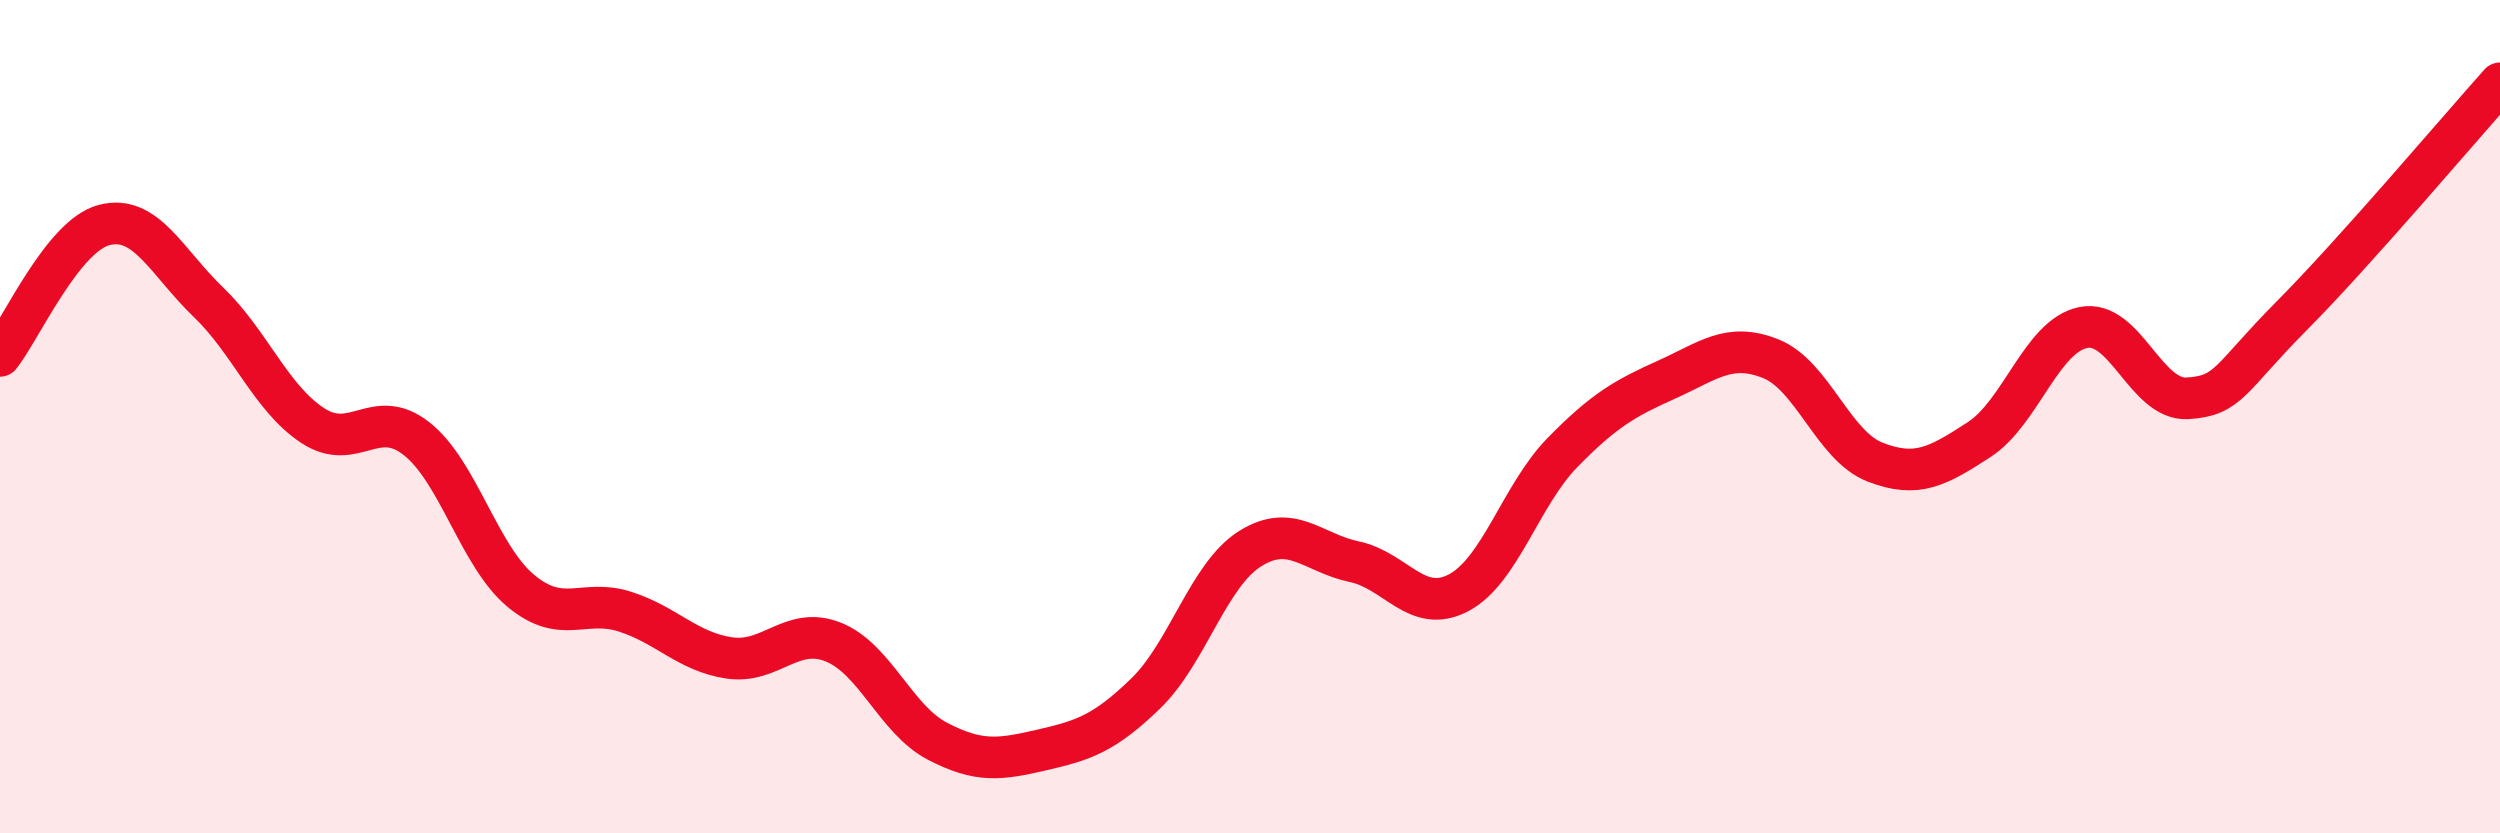 
    <svg width="60" height="20" viewBox="0 0 60 20" xmlns="http://www.w3.org/2000/svg">
      <path
        d="M 0,8.54 C 0.5,7.91 1.5,5.66 2.5,5.4 C 3.5,5.14 4,6.29 5,7.25 C 6,8.21 6.5,9.55 7.5,10.21 C 8.5,10.87 9,9.74 10,10.53 C 11,11.32 11.5,13.35 12.5,14.18 C 13.5,15.01 14,14.36 15,14.68 C 16,15 16.5,15.64 17.5,15.79 C 18.5,15.94 19,15.01 20,15.41 C 21,15.81 21.5,17.27 22.5,17.79 C 23.5,18.31 24,18.23 25,18 C 26,17.77 26.5,17.61 27.5,16.64 C 28.5,15.67 29,13.8 30,13.17 C 31,12.54 31.5,13.27 32.5,13.48 C 33.5,13.69 34,14.75 35,14.23 C 36,13.71 36.5,11.88 37.5,10.86 C 38.5,9.84 39,9.56 40,9.11 C 41,8.66 41.5,8.21 42.5,8.61 C 43.5,9.01 44,10.7 45,11.09 C 46,11.48 46.5,11.2 47.5,10.55 C 48.5,9.9 49,8.06 50,7.86 C 51,7.66 51.5,9.62 52.5,9.56 C 53.5,9.5 53.5,9.09 55,7.58 C 56.5,6.07 59,3.12 60,2L60 20L0 20Z"
        fill="#EB0A25"
        opacity="0.1"
        stroke-linecap="round"
        stroke-linejoin="round"
      />
      <path
        d="M 0,8.54 C 0.5,7.91 1.5,5.66 2.5,5.4 C 3.5,5.14 4,6.29 5,7.25 C 6,8.21 6.5,9.55 7.5,10.21 C 8.5,10.87 9,9.74 10,10.53 C 11,11.32 11.5,13.35 12.5,14.18 C 13.5,15.01 14,14.36 15,14.68 C 16,15 16.5,15.64 17.5,15.79 C 18.5,15.94 19,15.01 20,15.41 C 21,15.81 21.5,17.27 22.5,17.79 C 23.5,18.31 24,18.23 25,18 C 26,17.77 26.5,17.61 27.5,16.64 C 28.5,15.67 29,13.8 30,13.17 C 31,12.54 31.5,13.27 32.5,13.48 C 33.5,13.69 34,14.75 35,14.23 C 36,13.71 36.5,11.88 37.5,10.86 C 38.5,9.84 39,9.56 40,9.11 C 41,8.66 41.5,8.21 42.5,8.61 C 43.5,9.01 44,10.7 45,11.09 C 46,11.48 46.5,11.2 47.5,10.55 C 48.5,9.9 49,8.06 50,7.86 C 51,7.66 51.5,9.62 52.5,9.56 C 53.5,9.5 53.5,9.09 55,7.58 C 56.5,6.07 59,3.12 60,2"
        stroke="#EB0A25"
        stroke-width="1"
        fill="none"
        stroke-linecap="round"
        stroke-linejoin="round"
      />
    </svg>
  